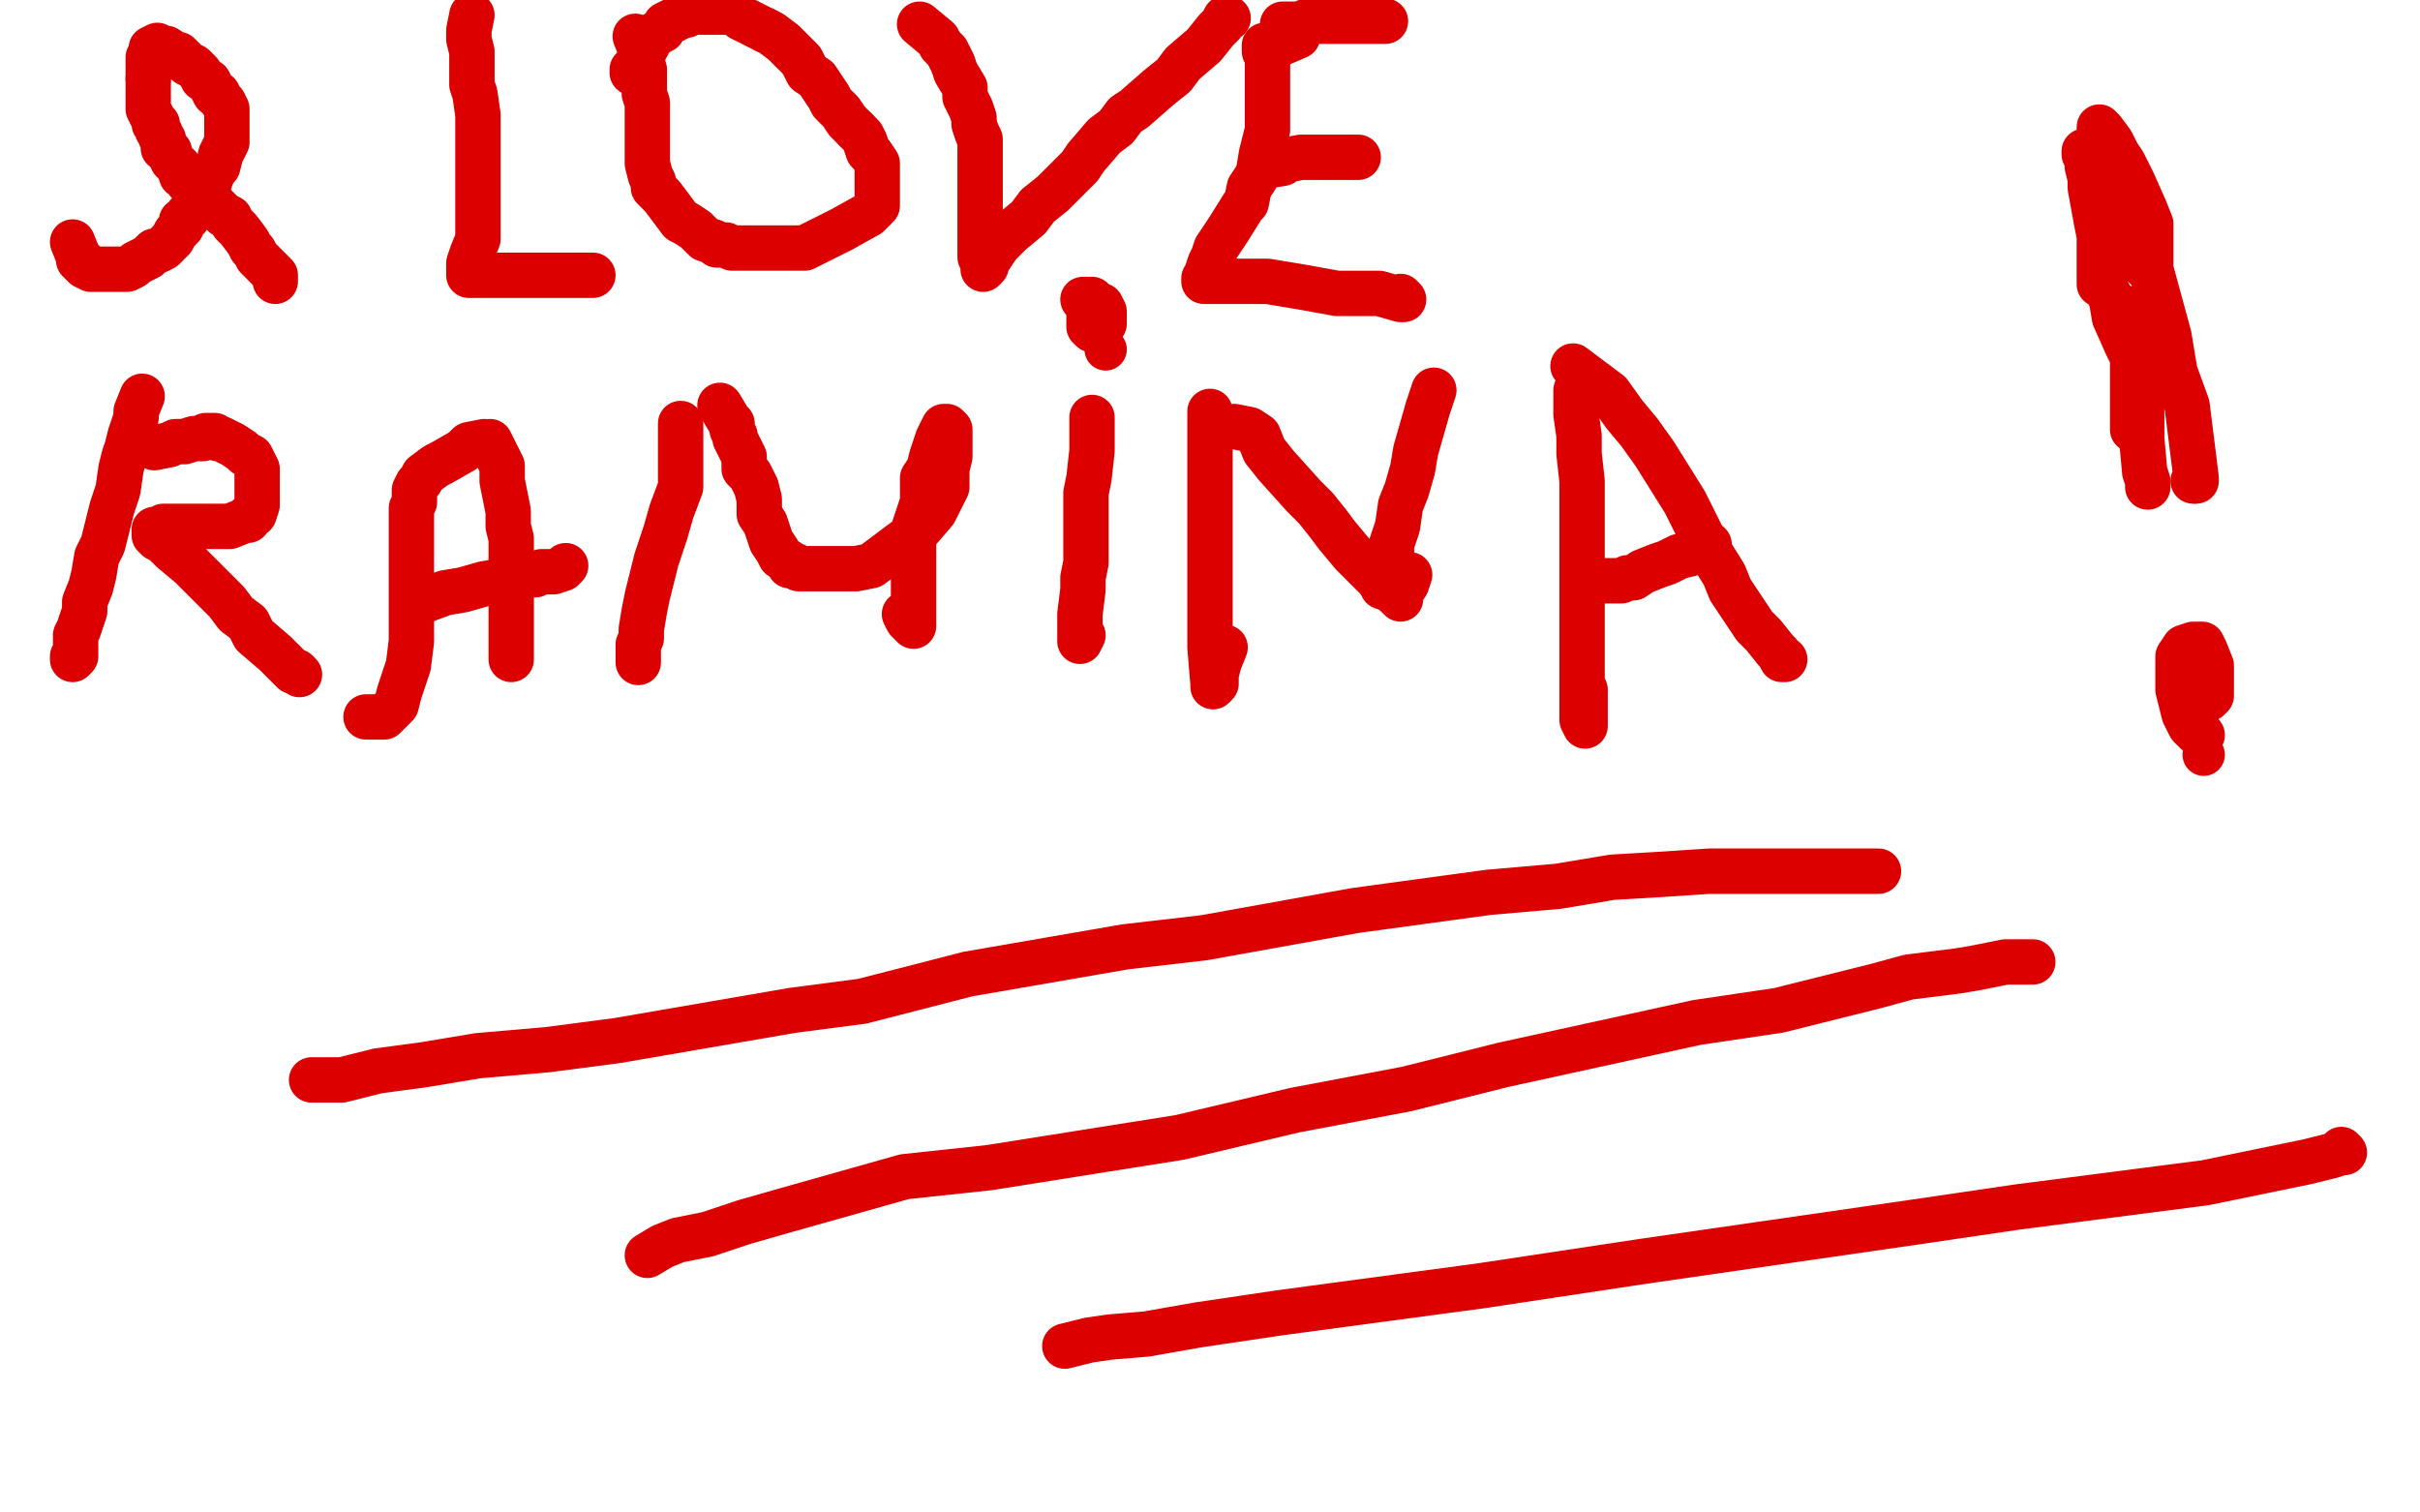 <?xml version="1.0" standalone="no"?>
<!DOCTYPE svg PUBLIC "-//W3C//DTD SVG 1.1//EN"
"http://www.w3.org/Graphics/SVG/1.1/DTD/svg11.dtd">

<svg width="800" height="500" version="1.1" xmlns="http://www.w3.org/2000/svg" xmlns:xlink="http://www.w3.org/1999/xlink" style="stroke-antialiasing: false"><desc>This SVG has been created on https://colorillo.com/</desc><rect x='0' y='0' width='800' height='500' style='fill: rgb(255,255,255); stroke-width:0' /><polyline points="24,80 26,85 26,85 26,86 26,86 27,86 27,86 27,87 27,87 28,87 28,87 28,88 28,88 30,89 30,89 31,89 32,89 34,89 36,89 37,89 38,89 40,89 41,89 42,89 44,88 45,87 47,86 49,85 51,83 52,83 54,82 55,81 57,79 58,77 60,75 60,73 62,72 62,71 64,69 64,68 66,67 67,65 69,61 70,58 71,56 72,55 73,51 75,47 75,46 75,44 75,43 75,42 75,41 75,39 75,38 75,36 74,34 73,33 72,31 71,31 69,27 67,26 66,24 65,23 64,22 62,21 61,20 59,18 58,18 55,16 53,16 52,15 50,16 50,17 50,18 49,19 49,21 49,22 49,24 49,25 49,26" style="fill: none; stroke: #dc0000; stroke-width: 15; stroke-linejoin: round; stroke-linecap: round; stroke-antialiasing: false; stroke-antialias: 0; opacity: 1.0"/>
<polyline points="49,26 49,28 49,30 49,31 49,32 49,34 49,35 49,36 50,38 51,40 51,41 52,41 52,43 53,44 53,45 54,46 54,49 55,49 56,50 56,51 57,53 59,55 60,58 61,58 62,60 63,61 64,62 65,62 66,63 67,65 69,66 69,67 71,68 74,71 76,72 77,74 79,76 82,80 83,82 84,83 85,85 87,87 88,88 89,89 91,91 91,92 91,93" style="fill: none; stroke: #dc0000; stroke-width: 15; stroke-linejoin: round; stroke-linecap: round; stroke-antialiasing: false; stroke-antialias: 0; opacity: 1.0"/>
<polyline points="156,5 155,10 155,10 155,12 155,12 155,13 155,13 156,17 156,17 156,18 156,18 156,20 156,20 156,23 156,23 156,25 156,25 156,28 156,28 157,31 157,31 158,38 158,41 158,43 158,45 158,50 158,53 158,57 158,59 158,61 158,63 158,65 158,69 158,71 158,76 158,79 156,84 155,87 155,90 155,91 156,91 157,91 158,91 162,91 165,91 170,91 173,91 177,91 180,91 182,91 186,91 187,91 190,91 191,91 195,91 196,91" style="fill: none; stroke: #dc0000; stroke-width: 15; stroke-linejoin: round; stroke-linecap: round; stroke-antialiasing: false; stroke-antialias: 0; opacity: 1.0"/>
<polyline points="210,12 212,17 212,17 212,18 212,18 212,20 212,20 213,23 213,23 213,24 213,24 213,25 213,25 213,28 213,28 213,29 213,29 213,31 213,31 214,34 214,34 214,36 214,36 214,37 214,37 214,39 214,41 214,44 214,49 214,52 214,54 215,58 216,60 216,62 218,64 219,65 222,69 225,73 227,74 230,76 233,79 236,80 237,81 240,81 242,82 244,82 246,82 250,82 261,82 266,82 272,79 278,76 287,71 290,68 290,67 290,66 290,65 290,61 290,59 290,56 290,54 288,51 287,50 286,47 285,45 283,43" style="fill: none; stroke: #dc0000; stroke-width: 15; stroke-linejoin: round; stroke-linecap: round; stroke-antialiasing: false; stroke-antialias: 0; opacity: 1.0"/>
<polyline points="253,10 251,9 249,8 245,6 243,4 242,4 240,4 238,4 236,4 234,4 233,4 230,4 229,4 227,5 226,5 224,6 220,8 219,10 217,11 215,13 214,15 213,16 213,17 211,20 211,21 210,22 209,23 209,24 210,24 211,24 212,24" style="fill: none; stroke: #dc0000; stroke-width: 15; stroke-linejoin: round; stroke-linecap: round; stroke-antialiasing: false; stroke-antialias: 0; opacity: 1.0"/>
<polyline points="304,8 310,13 310,13 311,15 311,15 313,17 313,17 315,21 315,21 316,24 316,24 319,29 319,29 319,32 319,32 321,36 321,36 322,39 322,39 322,41 323,44 324,46 324,49 324,52 324,55 324,57 324,64 324,67 324,74 324,77 324,82 324,85 325,87 325,88 325,89 326,88 326,87 330,81 334,77 340,72 343,68 348,64 349,63 350,62 353,59 357,55 359,52 365,45 369,42 372,38 375,36 383,29 388,25 391,21 398,15 402,10 404,8 405,6 406,6" style="fill: none; stroke: #dc0000; stroke-width: 15; stroke-linejoin: round; stroke-linecap: round; stroke-antialiasing: false; stroke-antialias: 0; opacity: 1.0"/>
<polyline points="429,12 422,15 422,15 421,15 421,15 419,15 419,15" style="fill: none; stroke: #dc0000; stroke-width: 15; stroke-linejoin: round; stroke-linecap: round; stroke-antialiasing: false; stroke-antialias: 0; opacity: 1.0"/>
<polyline points="283,43 280,40 278,37 275,34 274,32 270,26 267,24 266,22 265,20 262,17 259,14 255,11 253,10" style="fill: none; stroke: #dc0000; stroke-width: 15; stroke-linejoin: round; stroke-linecap: round; stroke-antialiasing: false; stroke-antialias: 0; opacity: 1.0"/>
<polyline points="419,15 418,15 418,16 418,17 419,17 419,19 419,20 419,21 419,22 419,24 419,28 419,30 419,33 419,35 419,38 419,41 419,43 417,51 416,57 415,59 413,62 412,67 411,68 406,76 402,82 401,85 400,87 399,90 399,91 398,92 398,93 399,93 401,93 403,93 406,93 409,93 414,93 419,93 431,95 442,97 446,97 449,97 451,97 454,97 456,97 463,99 464,99 463,98" style="fill: none; stroke: #dc0000; stroke-width: 15; stroke-linejoin: round; stroke-linecap: round; stroke-antialiasing: false; stroke-antialias: 0; opacity: 1.0"/>
<polyline points="418,55 424,54 424,54 425,53 425,53 430,52 430,52 433,52 433,52 437,52 437,52 439,52 439,52 440,52 440,52 441,52 441,52 442,52 442,52 443,52 445,52 446,52 447,52 449,52" style="fill: none; stroke: #dc0000; stroke-width: 15; stroke-linejoin: round; stroke-linecap: round; stroke-antialiasing: false; stroke-antialias: 0; opacity: 1.0"/>
<polyline points="424,8 430,8 430,8 432,7 432,7 433,7 433,7 435,7 435,7 436,7 436,7 438,7 438,7 440,7 440,7 442,7 442,7 444,7 444,7 445,7 445,7 447,7 451,7 456,7 457,7 458,7" style="fill: none; stroke: #dc0000; stroke-width: 15; stroke-linejoin: round; stroke-linecap: round; stroke-antialiasing: false; stroke-antialias: 0; opacity: 1.0"/>
<polyline points="47,131 45,136 45,136 45,138 45,138 43,144 43,144 42,148 42,148 41,151 41,151 40,155 40,155 39,162 39,162 37,168 37,168 34,180 34,180 32,184 31,190 30,194 28,199 28,202 27,205 26,208 25,210 25,211 25,213 25,215 25,216 25,217 24,218 24,217" style="fill: none; stroke: #dc0000; stroke-width: 15; stroke-linejoin: round; stroke-linecap: round; stroke-antialiasing: false; stroke-antialias: 0; opacity: 1.0"/>
<polyline points="51,148 56,147 56,147 58,146 58,146 61,146 61,146 64,145 64,145 65,145 65,145 67,145 67,145 68,144 68,144 69,144 69,144 71,144 71,144 72,145 72,145 73,145 77,147 80,149 81,150 83,151 84,153 85,155 85,156 85,159 85,161 85,165 85,167 84,170 82,171 82,172 81,172 76,174 75,174 69,174 67,174 62,174 61,174 58,174 57,174 56,174 55,174 54,174 53,175 52,175 51,175 51,176 51,177 52,178 54,179 57,182 63,187 65,189 67,191 69,193 73,197 75,199 78,203 82,206 84,210 91,216 94,219 95,220 97,222 98,222 99,223" style="fill: none; stroke: #dc0000; stroke-width: 15; stroke-linejoin: round; stroke-linecap: round; stroke-antialiasing: false; stroke-antialias: 0; opacity: 1.0"/>
<polyline points="160,146 155,147 155,147 153,149 153,149 146,153 146,153 144,154 144,154 140,157 140,157 139,159 139,159 138,160 138,160 137,162 137,162 137,164 137,164 137,166 136,168 136,172 136,174 136,181 136,184 136,188 136,192 136,199 136,203 136,212 135,220 133,226 132,229 131,233 130,234 129,235 128,236 127,237 123,237 122,237 121,237" style="fill: none; stroke: #dc0000; stroke-width: 15; stroke-linejoin: round; stroke-linecap: round; stroke-antialiasing: false; stroke-antialias: 0; opacity: 1.0"/>
<polyline points="162,146 165,152 165,152 166,154 166,154 166,159 166,159 168,169 168,169 168,174 168,174 169,178 169,178 169,183 169,183 169,193 169,193 169,197 169,197 169,207 169,210 169,213 169,215 169,216 169,217 169,218" style="fill: none; stroke: #dc0000; stroke-width: 15; stroke-linejoin: round; stroke-linecap: round; stroke-antialiasing: false; stroke-antialias: 0; opacity: 1.0"/>
<polyline points="139,199 147,196 147,196 153,195 153,195 160,193 160,193 166,192 166,192 172,190 172,190 177,190 177,190 179,189 179,189 181,189 181,189 182,189 182,189 183,189 186,188 187,187" style="fill: none; stroke: #dc0000; stroke-width: 15; stroke-linejoin: round; stroke-linecap: round; stroke-antialiasing: false; stroke-antialias: 0; opacity: 1.0"/>
<polyline points="225,140 225,148 225,148 225,154 225,154 225,161 225,161 222,169 222,169 220,176 220,176 217,185 217,185 214,197 214,197 213,202 213,202 212,208 212,208 212,211 212,211 211,213 211,213 211,215 211,216 211,218 211,219" style="fill: none; stroke: #dc0000; stroke-width: 15; stroke-linejoin: round; stroke-linecap: round; stroke-antialiasing: false; stroke-antialias: 0; opacity: 1.0"/>
<polyline points="238,134 241,139 241,139 242,140 242,140 242,141 242,141 242,142 242,142 243,144 243,144 243,145 243,145 244,147 244,147 246,151 246,151 246,155 246,155 248,157 250,161 251,165 251,170 253,173 255,179 257,182 258,184 261,186 261,187 263,187 264,188 266,188 268,188 270,188 274,188 276,188 279,188 283,188 288,187 296,181 300,178 303,176 309,169 313,161 313,158 313,155 314,151 314,149 314,147 314,146 314,143 314,142 313,141 312,141 310,145 308,151 307,155 305,158 305,166 302,175 302,184 302,189 302,194 302,198 302,203 302,205 302,206 302,207 300,205 299,203" style="fill: none; stroke: #dc0000; stroke-width: 15; stroke-linejoin: round; stroke-linecap: round; stroke-antialiasing: false; stroke-antialias: 0; opacity: 1.0"/>
<polyline points="361,138 361,144 361,144 361,149 361,149 360,158 360,158 359,163 359,163 359,168 359,168 359,180 359,180 359,186 359,186 358,191 358,191 358,195 358,195 357,203 357,206 357,207 357,209 357,210 357,211 357,212 358,210" style="fill: none; stroke: #dc0000; stroke-width: 15; stroke-linejoin: round; stroke-linecap: round; stroke-antialiasing: false; stroke-antialias: 0; opacity: 1.0"/>
<circle cx="365.5" cy="115.5" r="7" style="fill: #dc0000; stroke-antialiasing: false; stroke-antialias: 0; opacity: 1.0"/>
<polyline points="360,102 360,107 360,107 360,108 360,108 361,109 361,109 362,109 362,109 364,108 364,108 364,107 364,107 365,107 365,106 365,104 365,103 364,101 363,101 361,99 360,99 358,99" style="fill: none; stroke: #dc0000; stroke-width: 15; stroke-linejoin: round; stroke-linecap: round; stroke-antialiasing: false; stroke-antialias: 0; opacity: 1.0"/>
<polyline points="400,136 400,143 400,143 400,147 400,147 400,159 400,159 400,165 400,165 400,170 400,170 400,177 400,177 400,182 400,182 400,188 400,188 400,194 400,194 400,208 400,208 400,214 401,226 401,227 402,226 402,225 402,223 403,219 405,214" style="fill: none; stroke: #dc0000; stroke-width: 15; stroke-linejoin: round; stroke-linecap: round; stroke-antialiasing: false; stroke-antialias: 0; opacity: 1.0"/>
<polyline points="408,141 413,142 413,142 416,144 416,144 418,149 418,149 422,154 422,154 431,164 431,164 435,168 435,168 439,173 439,173 442,177 442,177 447,183 447,183 455,191 455,191 458,194 461,196 462,197 463,198 463,196 465,193 466,190" style="fill: none; stroke: #dc0000; stroke-width: 15; stroke-linejoin: round; stroke-linecap: round; stroke-antialiasing: false; stroke-antialias: 0; opacity: 1.0"/>
<polyline points="474,129 472,135 472,135 470,142 470,142 468,149 468,149 467,155 467,155 465,162 465,162 463,167 463,167 462,174 462,174 461,177 461,177 460,180 460,180 460,183 460,183 459,185 459,185 458,190 457,193 457,194" style="fill: none; stroke: #dc0000; stroke-width: 15; stroke-linejoin: round; stroke-linecap: round; stroke-antialiasing: false; stroke-antialias: 0; opacity: 1.0"/>
<polyline points="521,129 521,137 521,137 522,144 522,144 522,150 522,150 523,159 523,159 523,167 523,167 523,175 523,175 523,192 523,192 523,208 523,208 523,216 523,216 523,224 523,224 523,231 523,238 524,240 524,237 524,234 524,228" style="fill: none; stroke: #dc0000; stroke-width: 15; stroke-linejoin: round; stroke-linecap: round; stroke-antialiasing: false; stroke-antialias: 0; opacity: 1.0"/>
<polyline points="520,121 528,127 528,127 532,130 532,130 537,137 537,137 542,143 542,143 547,150 547,150 557,166 557,166 565,182 565,182 570,190 570,190 572,195 572,195 580,207 583,210 587,215 588,216 589,218 590,218" style="fill: none; stroke: #dc0000; stroke-width: 15; stroke-linejoin: round; stroke-linecap: round; stroke-antialiasing: false; stroke-antialias: 0; opacity: 1.0"/>
<polyline points="565,180 559,183 559,183 555,184 555,184 551,186 551,186 548,187 548,187 543,189 543,189 540,191 540,191 538,191 538,191 536,192 536,192 535,192 535,192 534,192 533,192 532,192 530,192 529,192 528,192" style="fill: none; stroke: #dc0000; stroke-width: 15; stroke-linejoin: round; stroke-linecap: round; stroke-antialiasing: false; stroke-antialias: 0; opacity: 1.0"/>
<polyline points="103,357 113,357 113,357 125,354 125,354 140,352 140,352 158,349 158,349 181,347 181,347 204,344 204,344 233,339 233,339 262,334 262,334 285,331 285,331 320,322 320,322 372,313 372,313 398,310 448,301 492,295 515,293 533,290 550,289 565,288 578,288 590,288 599,288 611,288 614,288 616,288 619,288 620,288 621,288" style="fill: none; stroke: #dc0000; stroke-width: 15; stroke-linejoin: round; stroke-linecap: round; stroke-antialiasing: false; stroke-antialias: 0; opacity: 1.0"/>
<polyline points="214,415 219,412 219,412 224,410 224,410 234,408 234,408 246,404 246,404 260,400 260,400 299,389 299,389 327,386 327,386 390,376 390,376 428,367 428,367 465,360 497,352 561,338 588,334 620,326 631,323 647,321 653,320 663,318 666,318 669,318 671,318 672,318" style="fill: none; stroke: #dc0000; stroke-width: 15; stroke-linejoin: round; stroke-linecap: round; stroke-antialiasing: false; stroke-antialias: 0; opacity: 1.0"/>
<polyline points="352,445 360,443 360,443 367,442 367,442 379,441 379,441 396,438 396,438 423,434 423,434 490,425 490,425 543,417 543,417 633,404 633,404 667,399 667,399 729,391 763,384 771,382 774,381 775,381 774,380" style="fill: none; stroke: #dc0000; stroke-width: 15; stroke-linejoin: round; stroke-linecap: round; stroke-antialiasing: false; stroke-antialias: 0; opacity: 1.0"/>
<polyline points="704,102 708,123 708,123 708,136 708,136 708,145 708,145 709,156 709,156 710,159 710,159 710,161 710,161" style="fill: none; stroke: #dc0000; stroke-width: 15; stroke-linejoin: round; stroke-linecap: round; stroke-antialiasing: false; stroke-antialias: 0; opacity: 1.0"/>
<circle cx="728.5" cy="249.5" r="7" style="fill: #dc0000; stroke-antialiasing: false; stroke-antialias: 0; opacity: 1.0"/>
<polyline points="724,238 728,243 728,243 726,242 726,242 724,240 724,240 722,236 722,236 720,228 720,228 720,224 720,217 722,214 725,213 726,213 728,213 729,215 731,220 731,225 731,226 731,230 730,231 729,231 729,230" style="fill: none; stroke: #dc0000; stroke-width: 15; stroke-linejoin: round; stroke-linecap: round; stroke-antialiasing: false; stroke-antialias: 0; opacity: 1.0"/>
<polyline points="705,142 705,137 705,137 705,135 705,135 705,132 705,132 705,127 705,127 705,124 705,124 705,118 705,118 703,114 703,114 699,105 699,105 698,99 698,99 696,95 696,90 695,85 694,78 693,73 691,62 691,59 690,55 690,53 689,51 689,50 691,53 695,60 698,66 703,78 706,81 709,87 709,88 710,89 711,87 711,83 711,79 711,74 709,69 705,60 702,54 700,51 698,47 695,43 694,42 694,43 694,49 694,54 694,59 694,65 694,80 694,85 694,90 694,93 694,94 695,92 695,87 695,82 695,75 695,70 695,64 695,58 695,56 696,57 698,62 703,71 706,78 711,89 714,100 717,111 719,123 723,134 725,150 726,158 726,159 725,159" style="fill: none; stroke: #dc0000; stroke-width: 15; stroke-linejoin: round; stroke-linecap: round; stroke-antialiasing: false; stroke-antialias: 0; opacity: 1.0"/>
<circle cx="725.5" cy="159.5" r="7" style="fill: #dc0000; stroke-antialiasing: false; stroke-antialias: 0; opacity: 1.0"/>
</svg>
